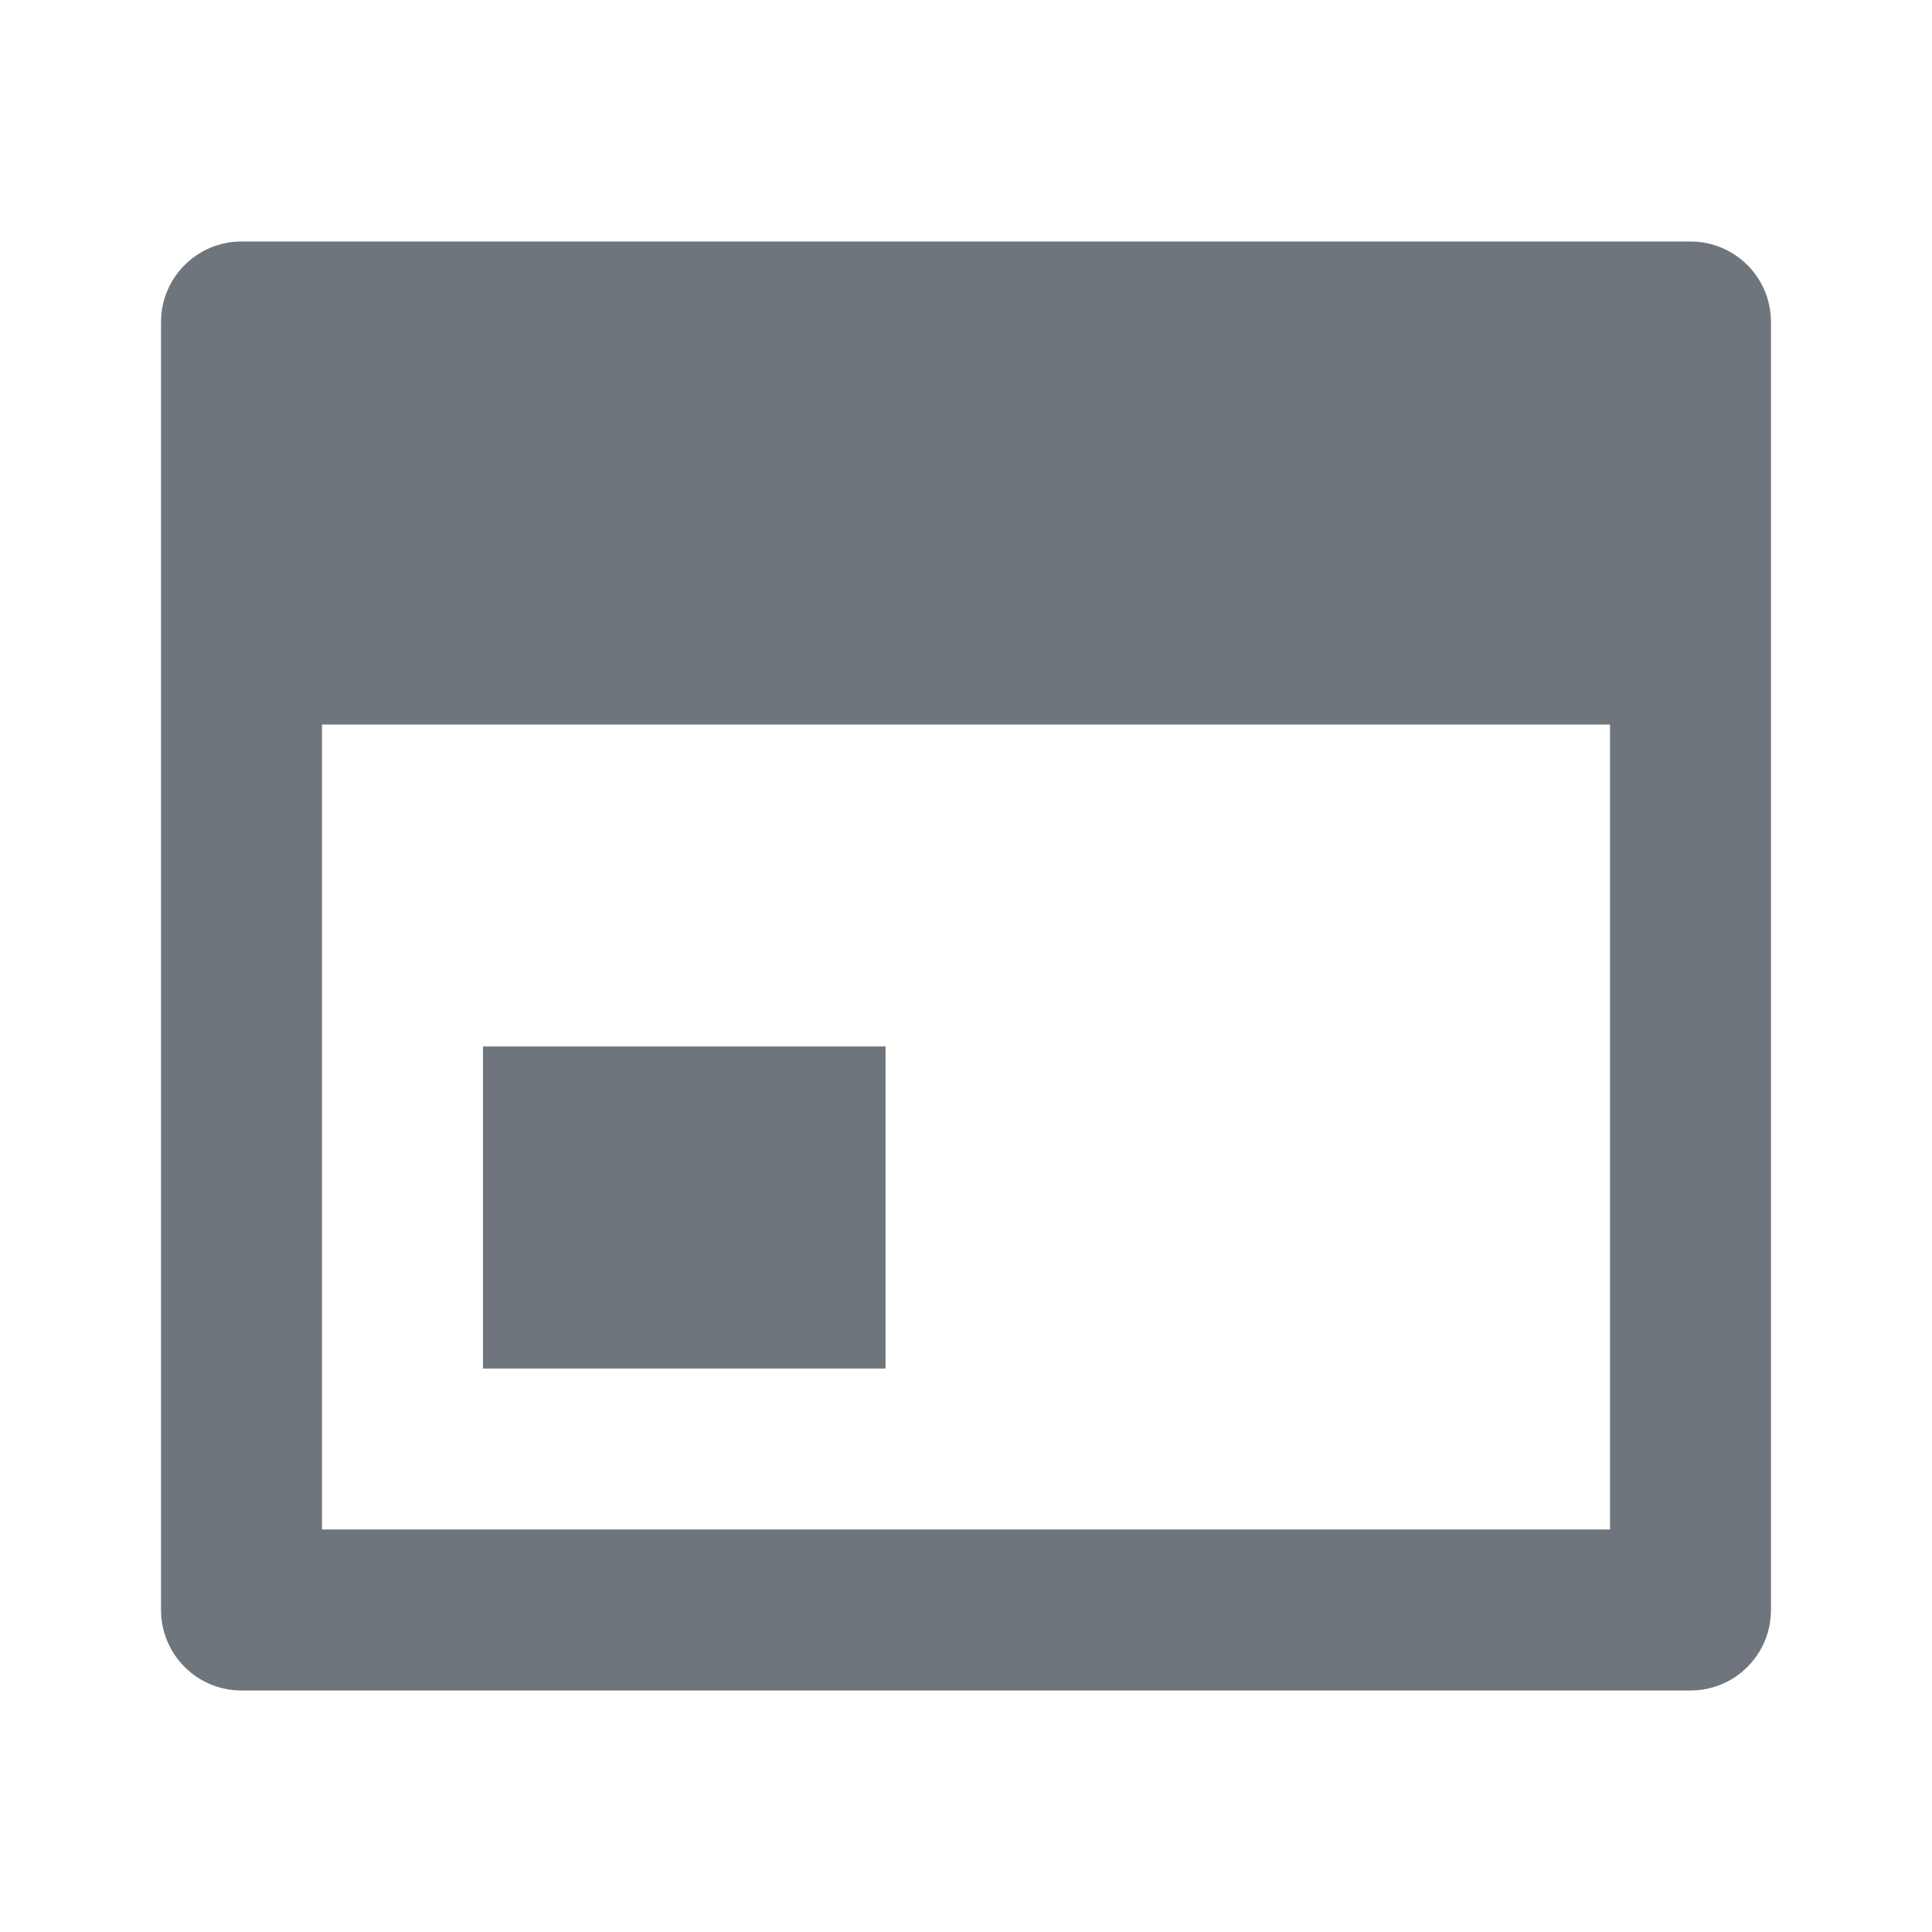 <svg width="20" height="20" viewBox="0 0 20 20" fill="none" xmlns="http://www.w3.org/2000/svg">
<path d="M1.667 3.333C1.667 2.873 2.04 2.5 2.5 2.5H17.5C17.96 2.5 18.333 2.873 18.333 3.333V16.667C18.333 17.127 17.96 17.5 17.5 17.5H2.5C2.04 17.5 1.667 17.127 1.667 16.667V3.333ZM3.333 15.833H16.667V7.5H3.333V15.833ZM9.167 10.833H5V14.167H9.167V10.833Z" fill="#6E757C"/>
</svg>
